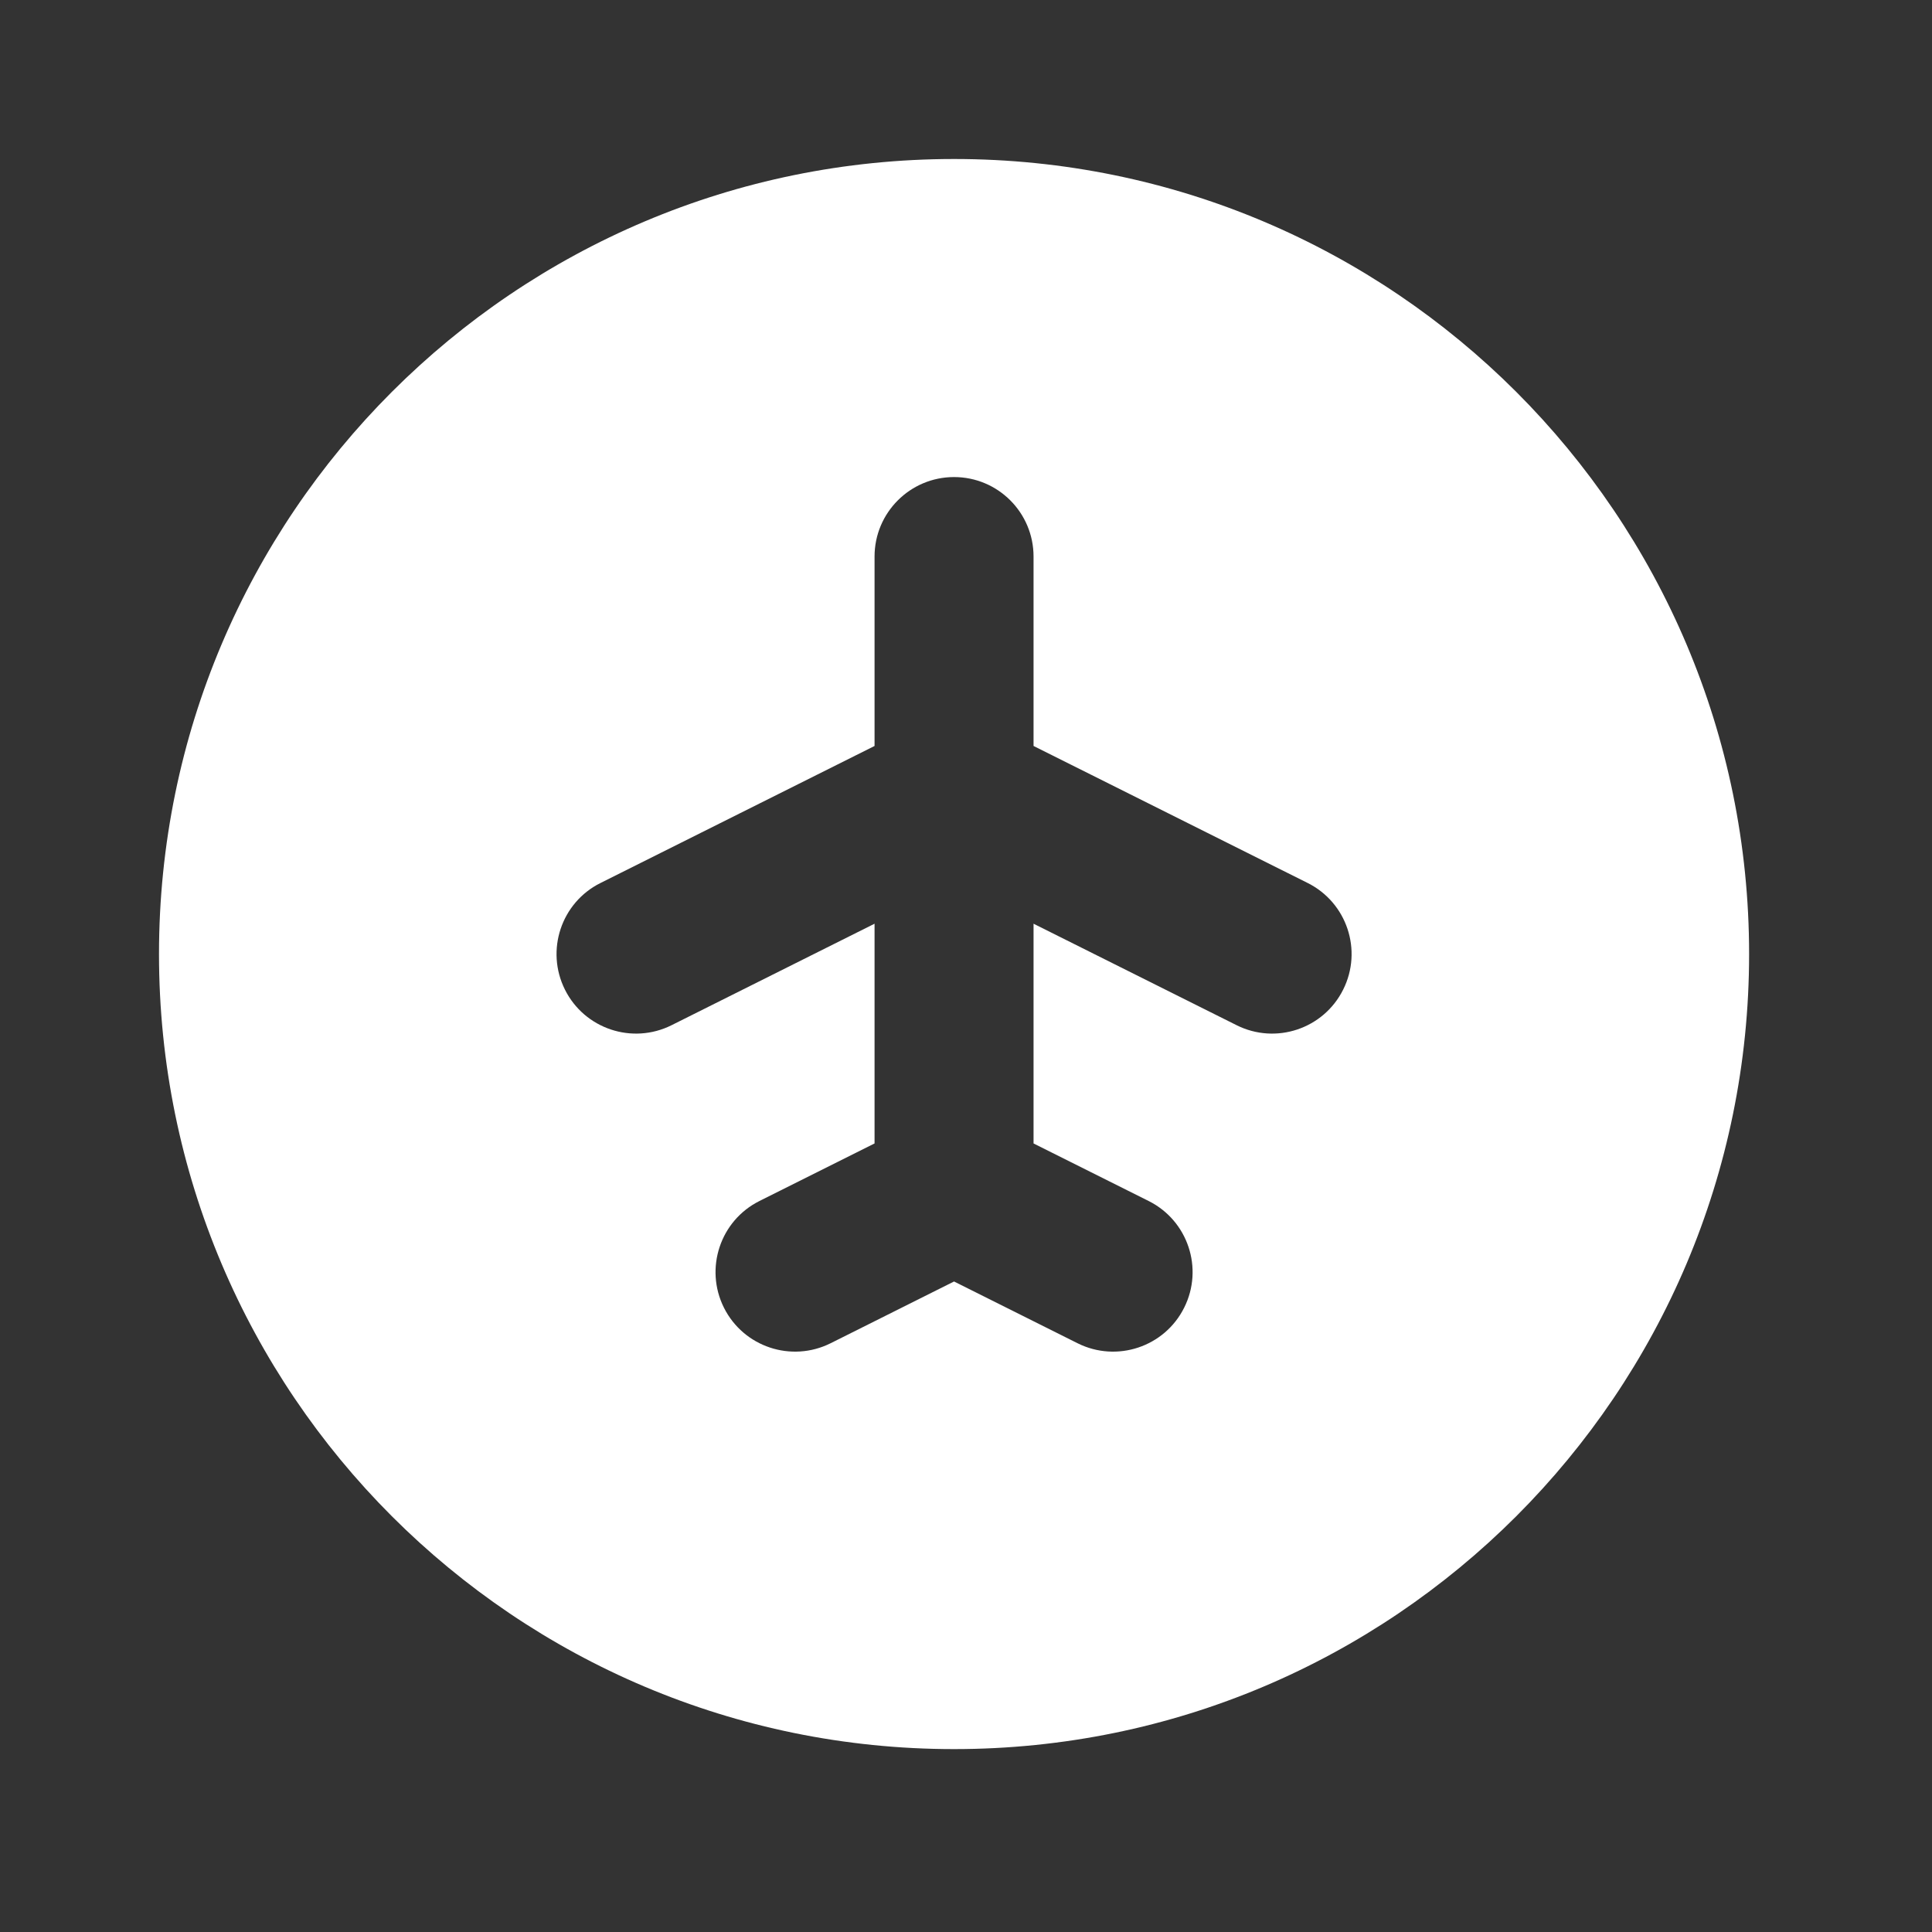 <svg width="27" height="27" viewBox="0 0 27 27" fill="none" xmlns="http://www.w3.org/2000/svg">
<rect x="0" y="0" width="27" height="27" fill="#333333" stroke="none"/>
<path fill-rule="evenodd" clip-rule="evenodd" d="M13.333 24.444C19.47 24.444 24.444 19.47 24.444 13.333C24.444 7.197 19.47 2.222 13.333 2.222C7.197 2.222 2.222 7.197 2.222 13.333C2.222 19.47 7.197 24.444 13.333 24.444ZM14.444 7.778C14.444 7.164 13.947 6.667 13.333 6.667C12.72 6.667 12.222 7.164 12.222 7.778V10.425L8.392 12.34C7.843 12.614 7.621 13.281 7.895 13.83C8.169 14.379 8.837 14.602 9.386 14.327L12.222 12.909V15.98L10.614 16.784C10.065 17.058 9.843 17.726 10.117 18.275C10.392 18.824 11.059 19.046 11.608 18.772L13.333 17.909L15.059 18.772C15.607 19.046 16.275 18.824 16.549 18.275C16.824 17.726 16.601 17.058 16.052 16.784L14.444 15.98V12.909L17.281 14.327C17.83 14.602 18.497 14.379 18.771 13.83C19.046 13.281 18.823 12.614 18.275 12.34L14.444 10.425V7.778Z" fill="white"/>
</svg>
